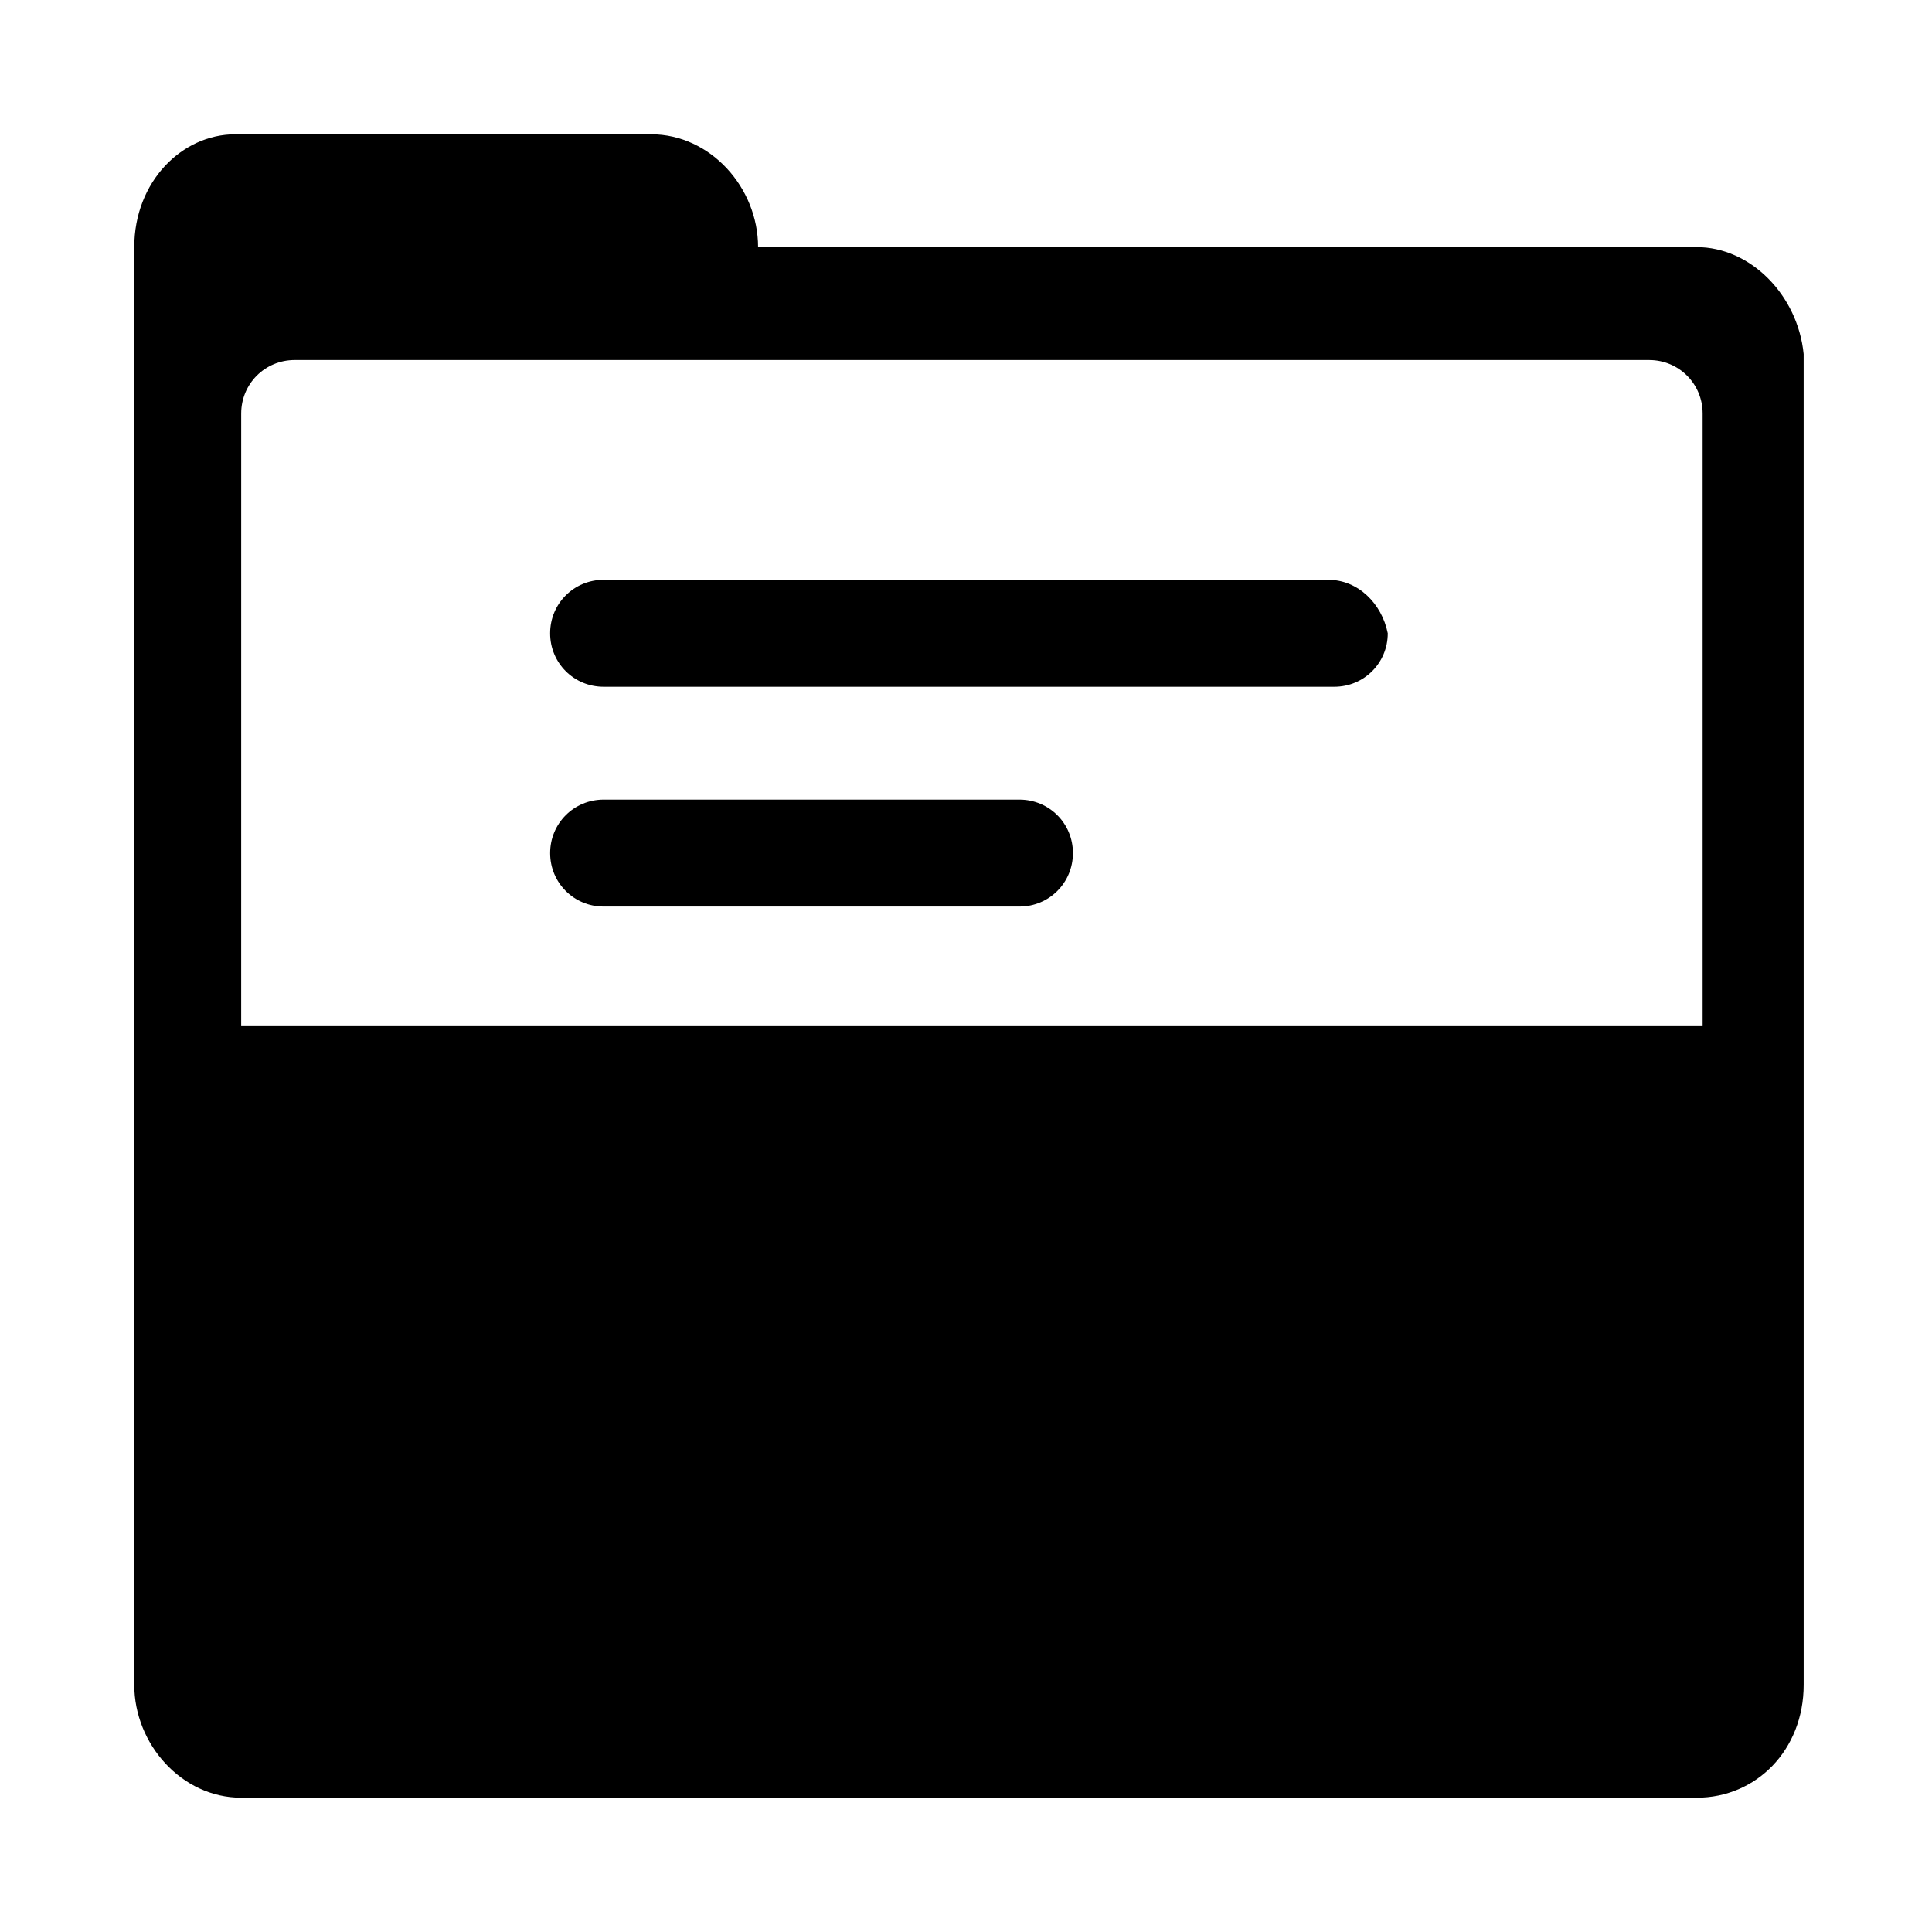 <?xml version="1.0" encoding="UTF-8"?>
<!-- Uploaded to: ICON Repo, www.svgrepo.com, Generator: ICON Repo Mixer Tools -->
<svg fill="#000000" width="800px" height="800px" version="1.1" viewBox="144 144 512 512" xmlns="http://www.w3.org/2000/svg">
 <g>
  <path d="m496.04 297.66h-192.08c-7.875 0-14.172 6.297-14.172 14.168 0 7.871 6.297 14.168 14.168 14.168h193.65c7.871 0 14.168-6.297 14.168-14.168-1.57-7.871-7.867-14.168-15.738-14.168z"/>
  <path d="m414.17 355.91h-110.21c-7.871 0-14.168 6.297-14.168 14.168 0 7.871 6.297 14.168 14.168 14.168h110.21c7.871 0 14.168-6.297 14.168-14.168 0-7.871-6.297-14.168-14.168-14.168z"/>
  <path d="m593.65 209.5h-248.75c0-15.742-12.594-29.914-28.34-29.914h-110.21c-14.172 0-26.766 12.594-26.766 29.914v381c0 15.742 12.594 29.914 28.34 29.914h385.73c15.742 0 28.34-12.594 28.34-29.914v-146.42l-0.004-206.25c-1.574-15.746-14.168-28.34-28.34-28.34zm-385.73 44.082c0-7.871 6.297-14.168 14.168-14.168h358.96c7.871 0 14.168 6.297 14.168 14.168v162.16h-387.3z"/>
 </g>
</svg>